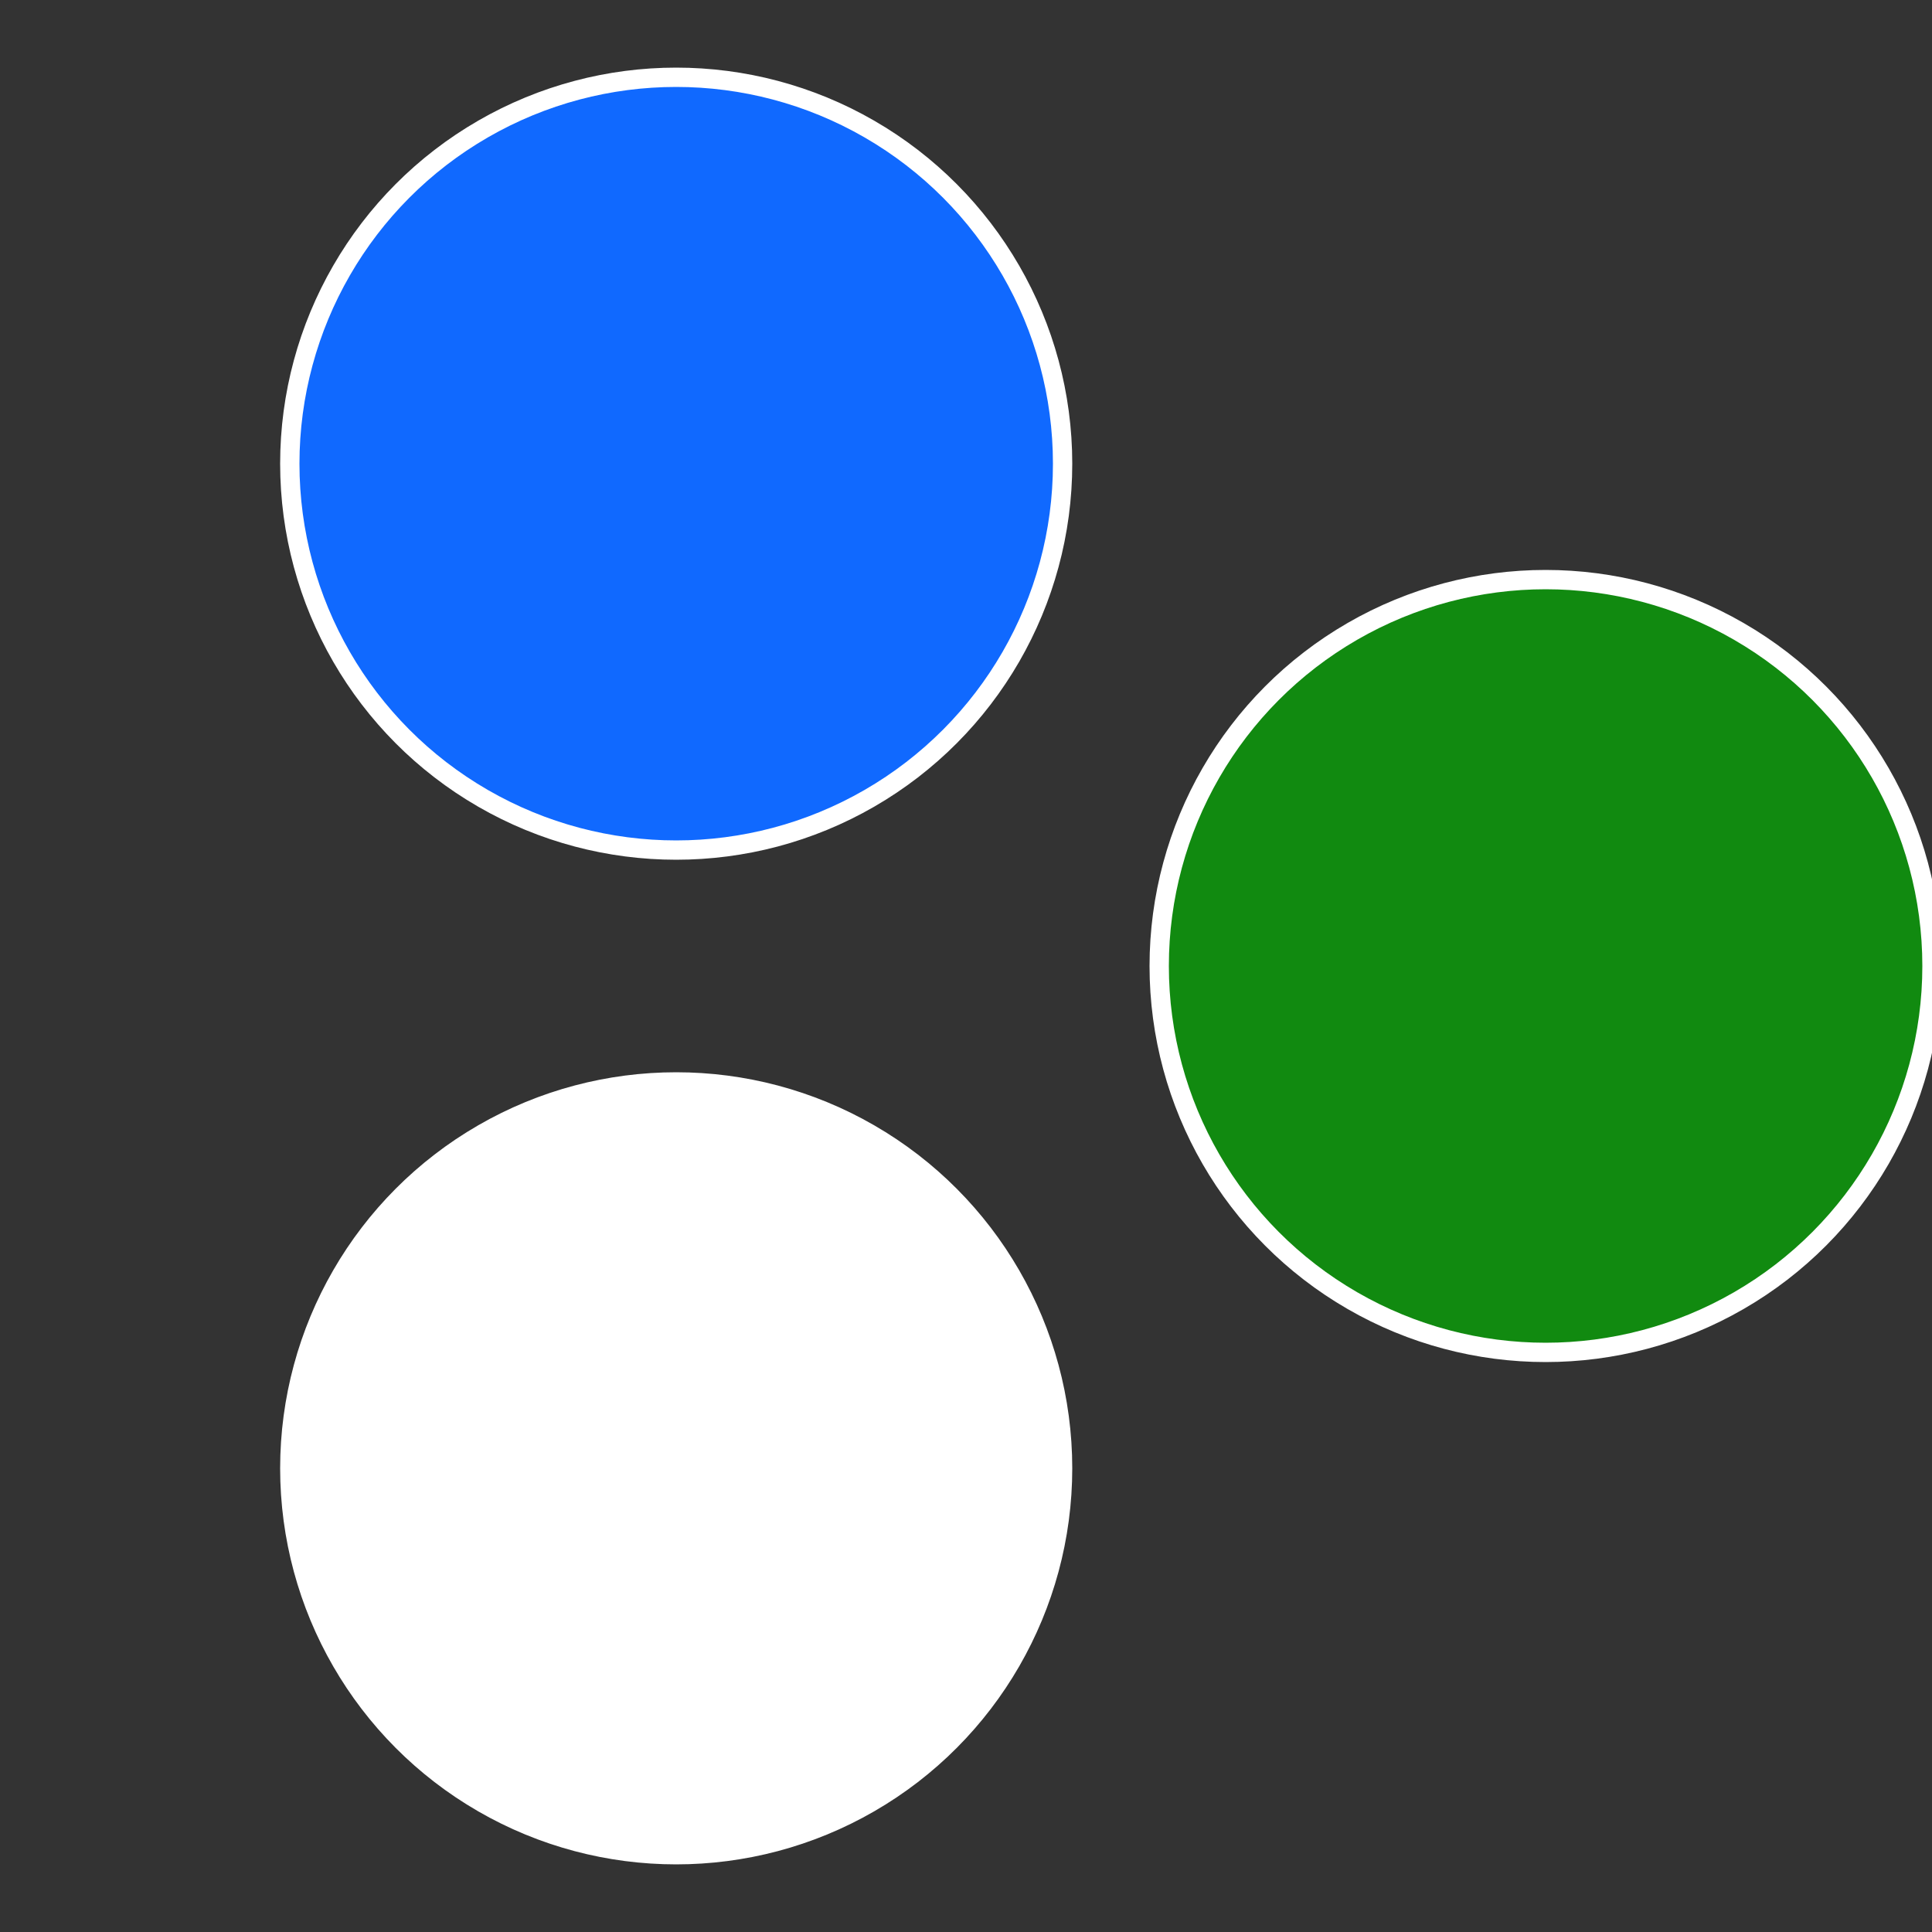 <?xml version="1.0" standalone="no"?>
<svg width="500" height="500" viewBox="-1 -1 2 2" xmlns="http://www.w3.org/2000/svg">
 
                <rect x="-1" y="-1" width="2" height="2" fill="#333333" stroke="none"/>
 
                <circle cx="0.6" cy="0" r="0.4" fill="#118a1069ffffffffffffefa5" stroke="#fff" stroke-width="1%" />
             
                <circle cx="-0.3" cy="0.52" r="0.4" fill="#ffffffffffffefa5118a1069" stroke="#fff" stroke-width="1%" />
             
                <circle cx="-0.3" cy="-0.52" r="0.4" fill="#1069ffffffffffffefa5118a" stroke="#fff" stroke-width="1%" />
            </svg>
